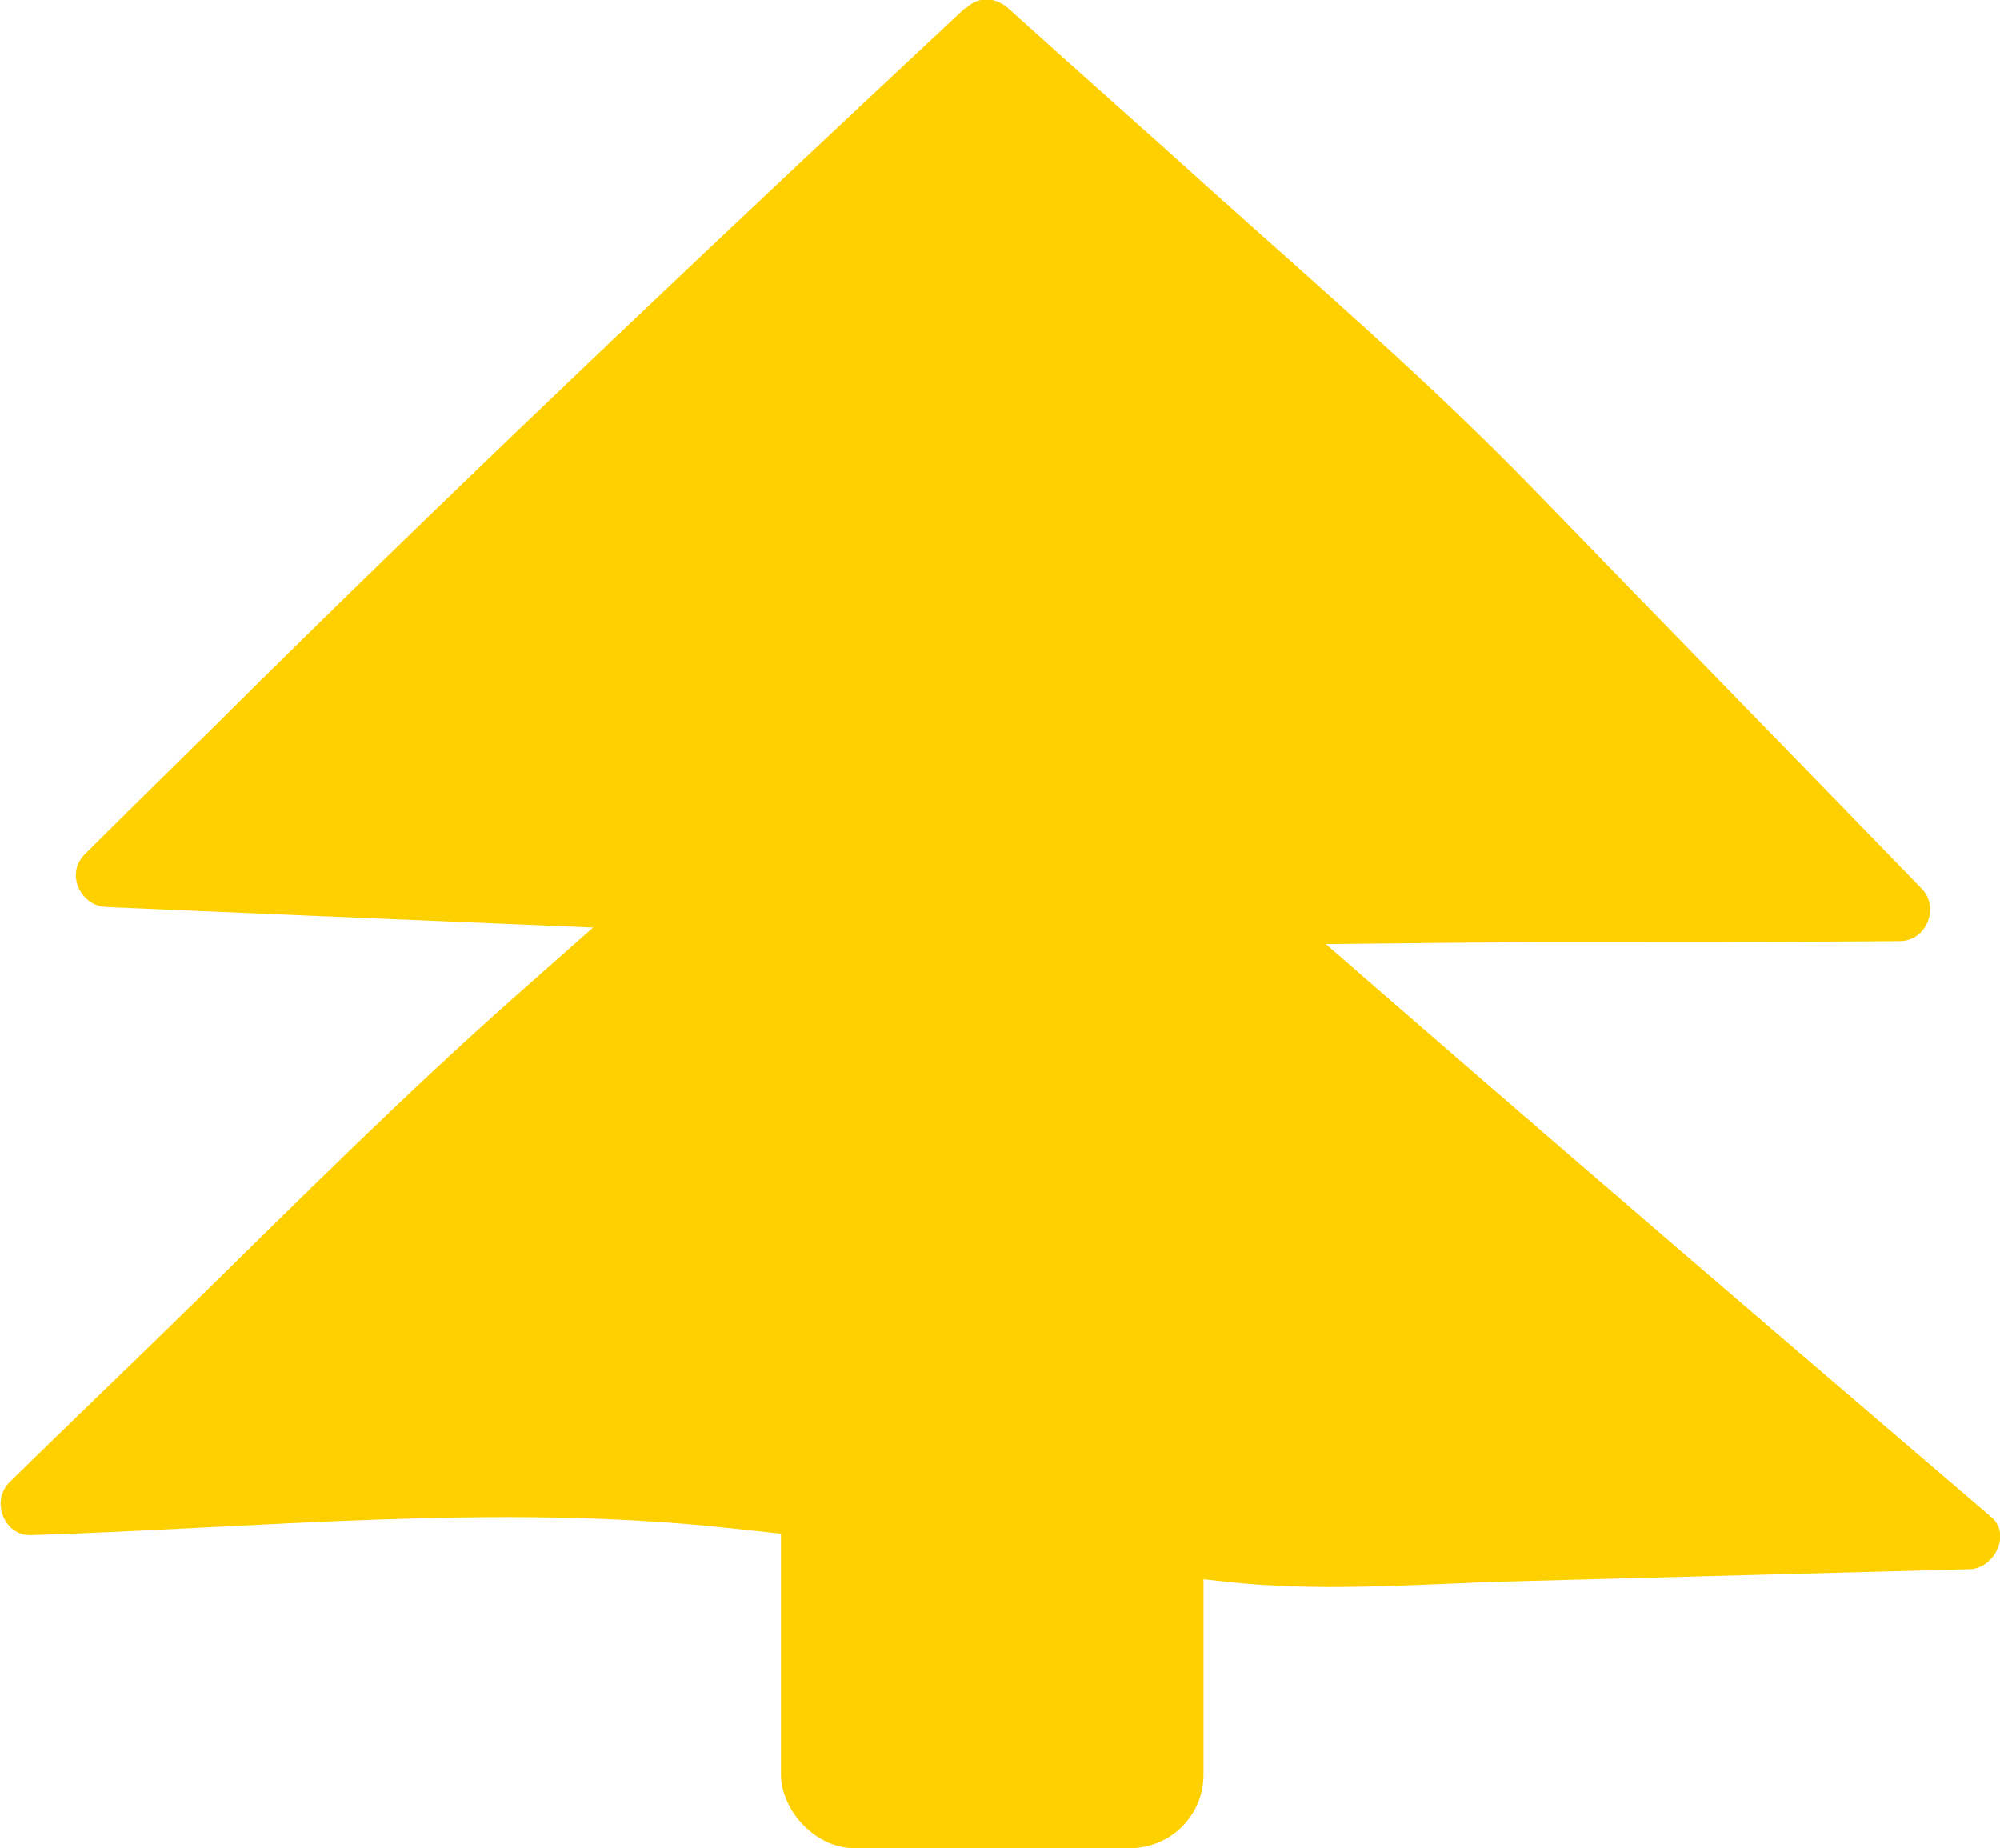 <?xml version="1.0" encoding="UTF-8"?><svg id="_レイヤー_2" xmlns="http://www.w3.org/2000/svg" viewBox="0 0 19.36 17.89"><defs><style>.cls-1,.cls-2{fill:#ffd000;}.cls-2{stroke:#ffd000;stroke-miterlimit:10;stroke-width:.2px;}</style></defs><g id="L"><polygon class="cls-1" points="9.56 .3 5.27 4.3 1.04 8.48 9.56 8.84 18.4 8.82 13.93 4.21 9.56 .3"/><path class="cls-1" d="M9.34.08c-2.29,2.14-4.57,4.29-6.8,6.49-.57.57-1.15,1.13-1.72,1.7-.19.19-.04.5.21.51,2.53.11,5.05.21,7.58.32,2.08.09,4.18.03,6.26.02,1.17,0,2.34,0,3.52-.01.26,0,.39-.33.21-.51-1.25-1.29-2.51-2.58-3.76-3.87-1-1.03-2.08-1.96-3.15-2.92-.64-.58-1.29-1.15-1.93-1.73-.29-.26-.71.17-.42.42,1.32,1.19,2.65,2.37,3.97,3.56,1.11.99,2.11,2.12,3.14,3.18.58.59,1.15,1.18,1.73,1.78l.21-.51c-2.54,0-5.09.02-7.63.02-2.05,0-4.1-.12-6.15-.21-1.19-.05-2.38-.1-3.57-.15l.21.51c2.23-2.2,4.46-4.39,6.75-6.53.59-.55,1.18-1.1,1.77-1.65.28-.26-.14-.69-.42-.42Z"/><polygon class="cls-1" points="9.18 6.34 4.59 10.4 .3 14.56 5.96 14.38 12.4 15.08 19.06 14.91 13.79 10.4 9.18 6.34"/><path class="cls-1" d="M8.97,6.13c-1.33,1.18-2.67,2.35-4,3.53-1.06.94-2.06,1.94-3.07,2.93-.6.59-1.21,1.17-1.81,1.76-.18.18-.05.52.21.51,2.24-.07,4.51-.31,6.74-.07l4.82.52c.89.1,1.78.03,2.68,0,1.51-.04,3.01-.08,4.52-.12.24,0,.42-.34.21-.51-2.62-2.24-5.23-4.48-7.82-6.75-.69-.6-1.37-1.21-2.06-1.81-.29-.25-.71.17-.42.42,2.63,2.31,5.26,4.61,7.92,6.88.65.56,1.31,1.12,1.96,1.68l.21-.51c-1.28.03-2.56.07-3.84.1-.99.03-2.03.16-3.02.05l-4.58-.5c-.91-.1-1.75-.18-2.67-.15-1.55.05-3.1.1-4.65.15l.21.51c1.27-1.23,2.54-2.47,3.81-3.7,1.03-1,2.12-1.92,3.2-2.86.63-.55,1.25-1.1,1.88-1.66.29-.26-.14-.68-.42-.42Z"/><rect class="cls-2" x="7.66" y="12.52" width="3.89" height="5.27" rx=".61" ry=".61"/></g></svg>
